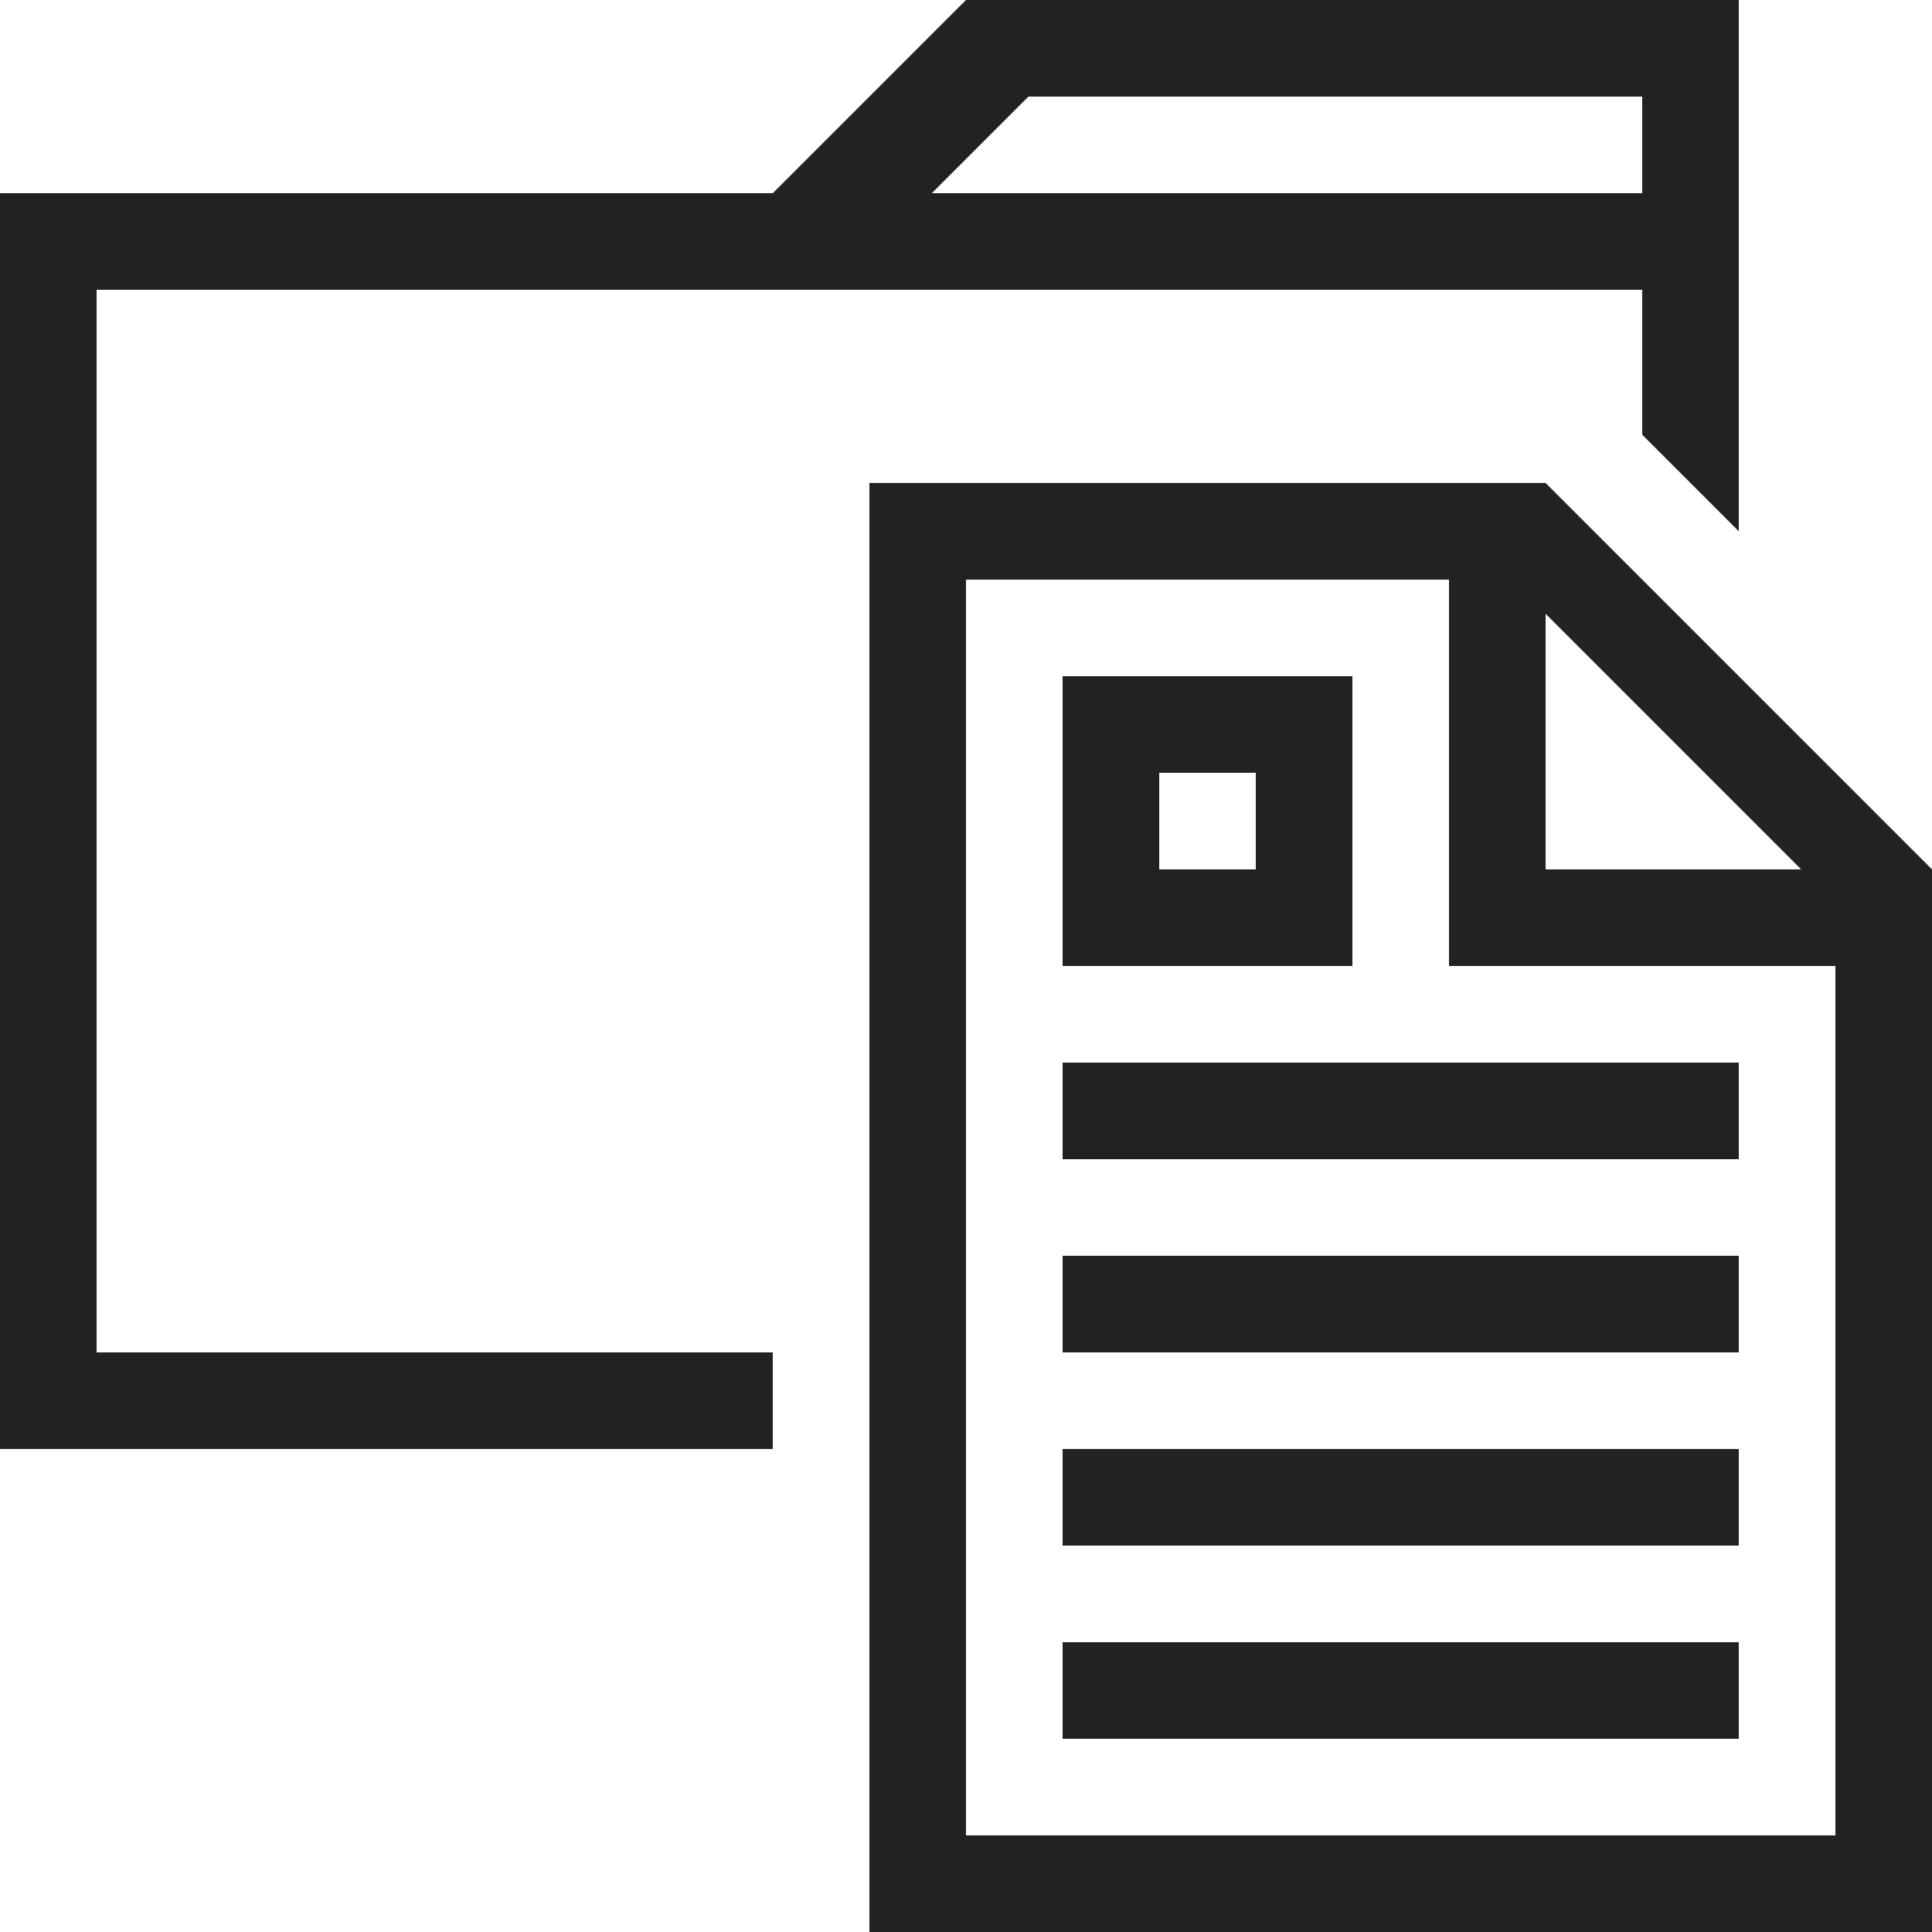 <?xml version="1.0" ?>
<!-- Uploaded to: SVG Repo, www.svgrepo.com, Generator: SVG Repo Mixer Tools -->
<svg width="800px" height="800px" viewBox="0 0 20 20" version="1.1" xmlns="http://www.w3.org/2000/svg">
<g id="layer1">
<path d="M 10 0 L 8 2 L 0 2 L 0 15 L 8 15 L 8 14 L 1 14 L 1 3 L 17 3 L 17 4.5 L 18 5.5 L 18 2 L 18 0 L 10 0 z M 10.646 1 L 17 1 L 17 2 L 9.646 2 L 10.646 1 z M 9 5 L 9 20 L 20 20 L 20 10 L 20 9 L 16 5 L 15 5 L 9 5 z M 10 6 L 15 6 L 15 9 L 15 10 L 19 10 L 19 19 L 10 19 L 10 6 z M 16 6.354 L 18.646 9 L 16 9 L 16 6.354 z M 11 7 L 11 10 L 14 10 L 14 7 L 11 7 z M 12 8 L 13 8 L 13 9 L 12 9 L 12 8 z M 11 11 L 11 12 L 18 12 L 18 11 L 11 11 z M 11 13 L 11 14 L 18 14 L 18 13 L 11 13 z M 11 15 L 11 16 L 18 16 L 18 15 L 11 15 z M 11 17 L 11 18 L 18 18 L 18 17 L 11 17 z " style="fill:#222222; fill-opacity:1; stroke:none; stroke-width:0px;"/>
</g>
</svg>
